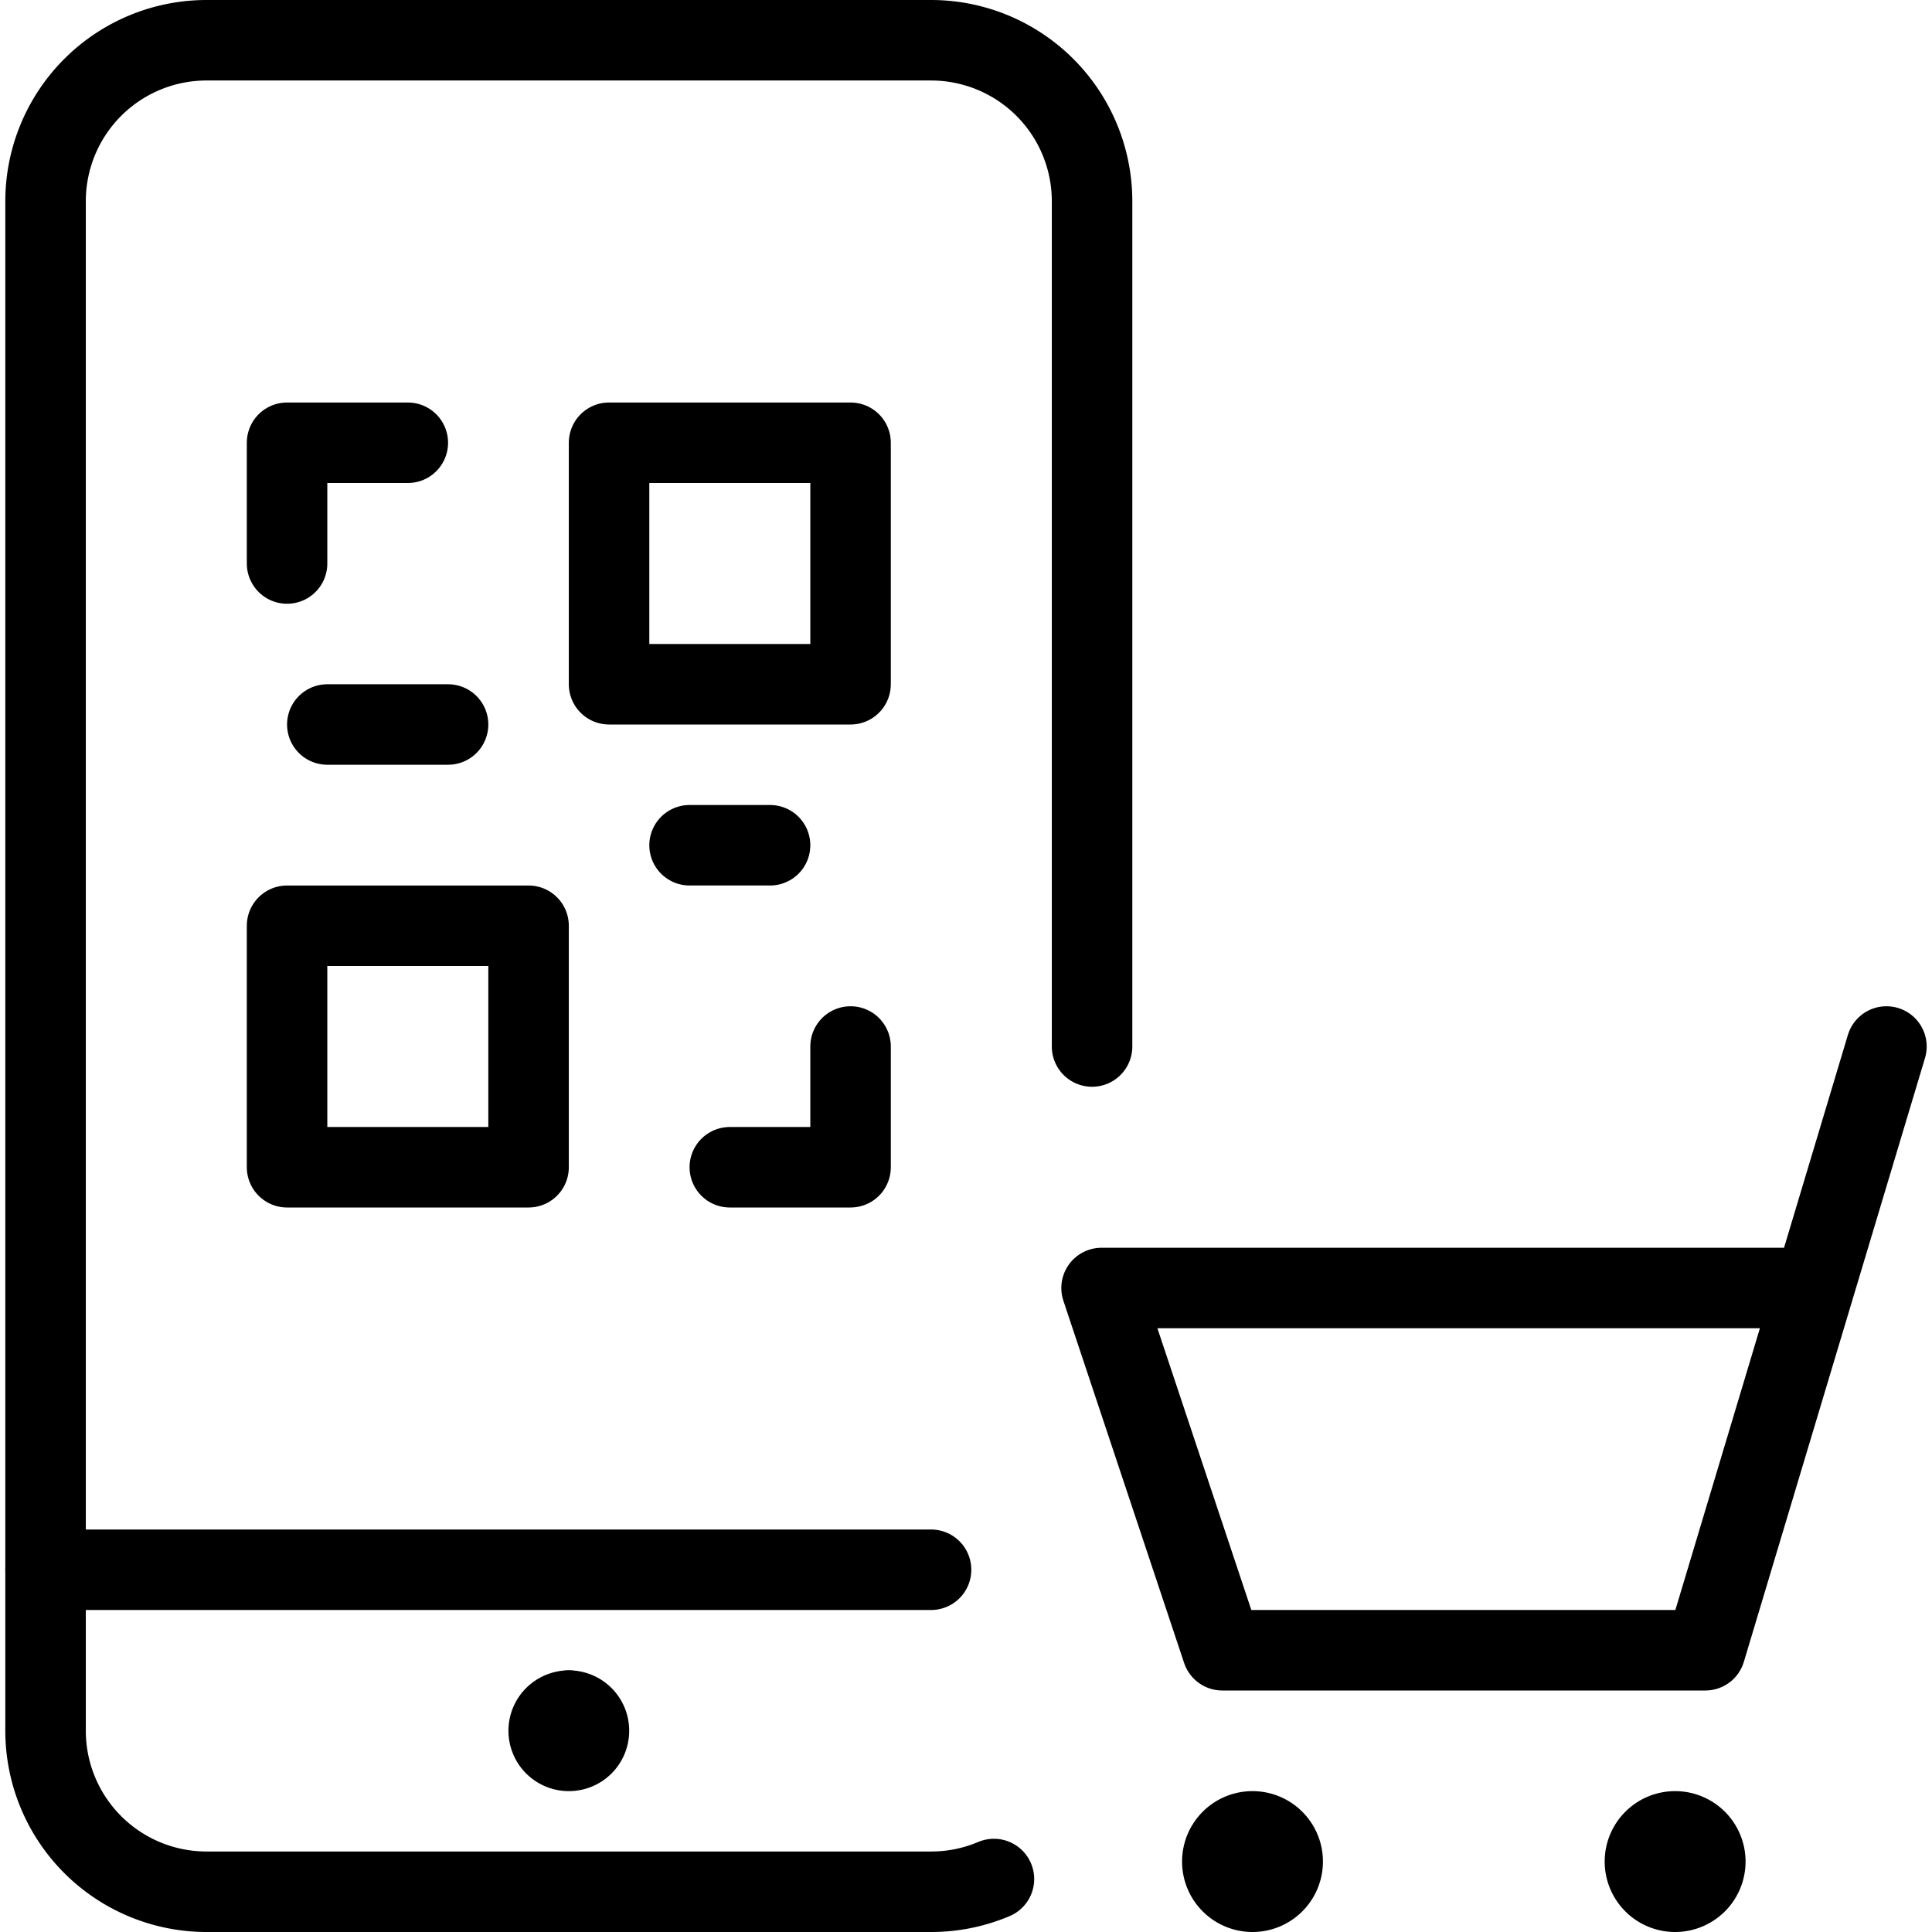 <svg xmlns="http://www.w3.org/2000/svg" viewBox="0 0 24 24"><g transform="matrix(1,0,0,1,0,0)"><defs><style>.a{fill:none;stroke:#000000;stroke-linecap:round;stroke-linejoin:round;}</style></defs><polyline class="a" points="23.434 13 21.184 20.5 15.184 20.5 13.684 16 22.534 16"></polyline><path class="a" d="M15.559,22.75a.375.375,0,1,1-.375.375.375.375,0,0,1,.375-.375"></path><path class="a" d="M20.809,22.75a.375.375,0,1,1-.375.375.375.375,0,0,1,.375-.375"></path><line class="a" x1="11.566" y1="19.5" x2="0.566" y2="19.5"></line><path class="a" d="M7.066,21.25a.249.249,0,0,1,.25.25h0a.249.249,0,0,1-.25.25h0a.25.25,0,0,1-.25-.25h0a.25.25,0,0,1,.25-.25"></path><line class="a" x1="7.066" y1="21.25" x2="7.066" y2="21.25"></line><path class="a" d="M12.347,23.342a1.992,1.992,0,0,1-.781.158h-9a2,2,0,0,1-2-2V2.5a2,2,0,0,1,2-2h9a2,2,0,0,1,2,2V13"></path><rect class="a" x="7.566" y="5.5" width="3" height="3"></rect><rect class="a" x="3.566" y="11.5" width="3" height="3"></rect><polyline class="a" points="3.566 7 3.566 5.5 5.066 5.5"></polyline><polyline class="a" points="10.566 13 10.566 14.5 9.066 14.5"></polyline><line class="a" x1="8.566" y1="10.5" x2="9.566" y2="10.5"></line><line class="a" x1="4.066" y1="9" x2="5.566" y2="9"></line></g></svg>